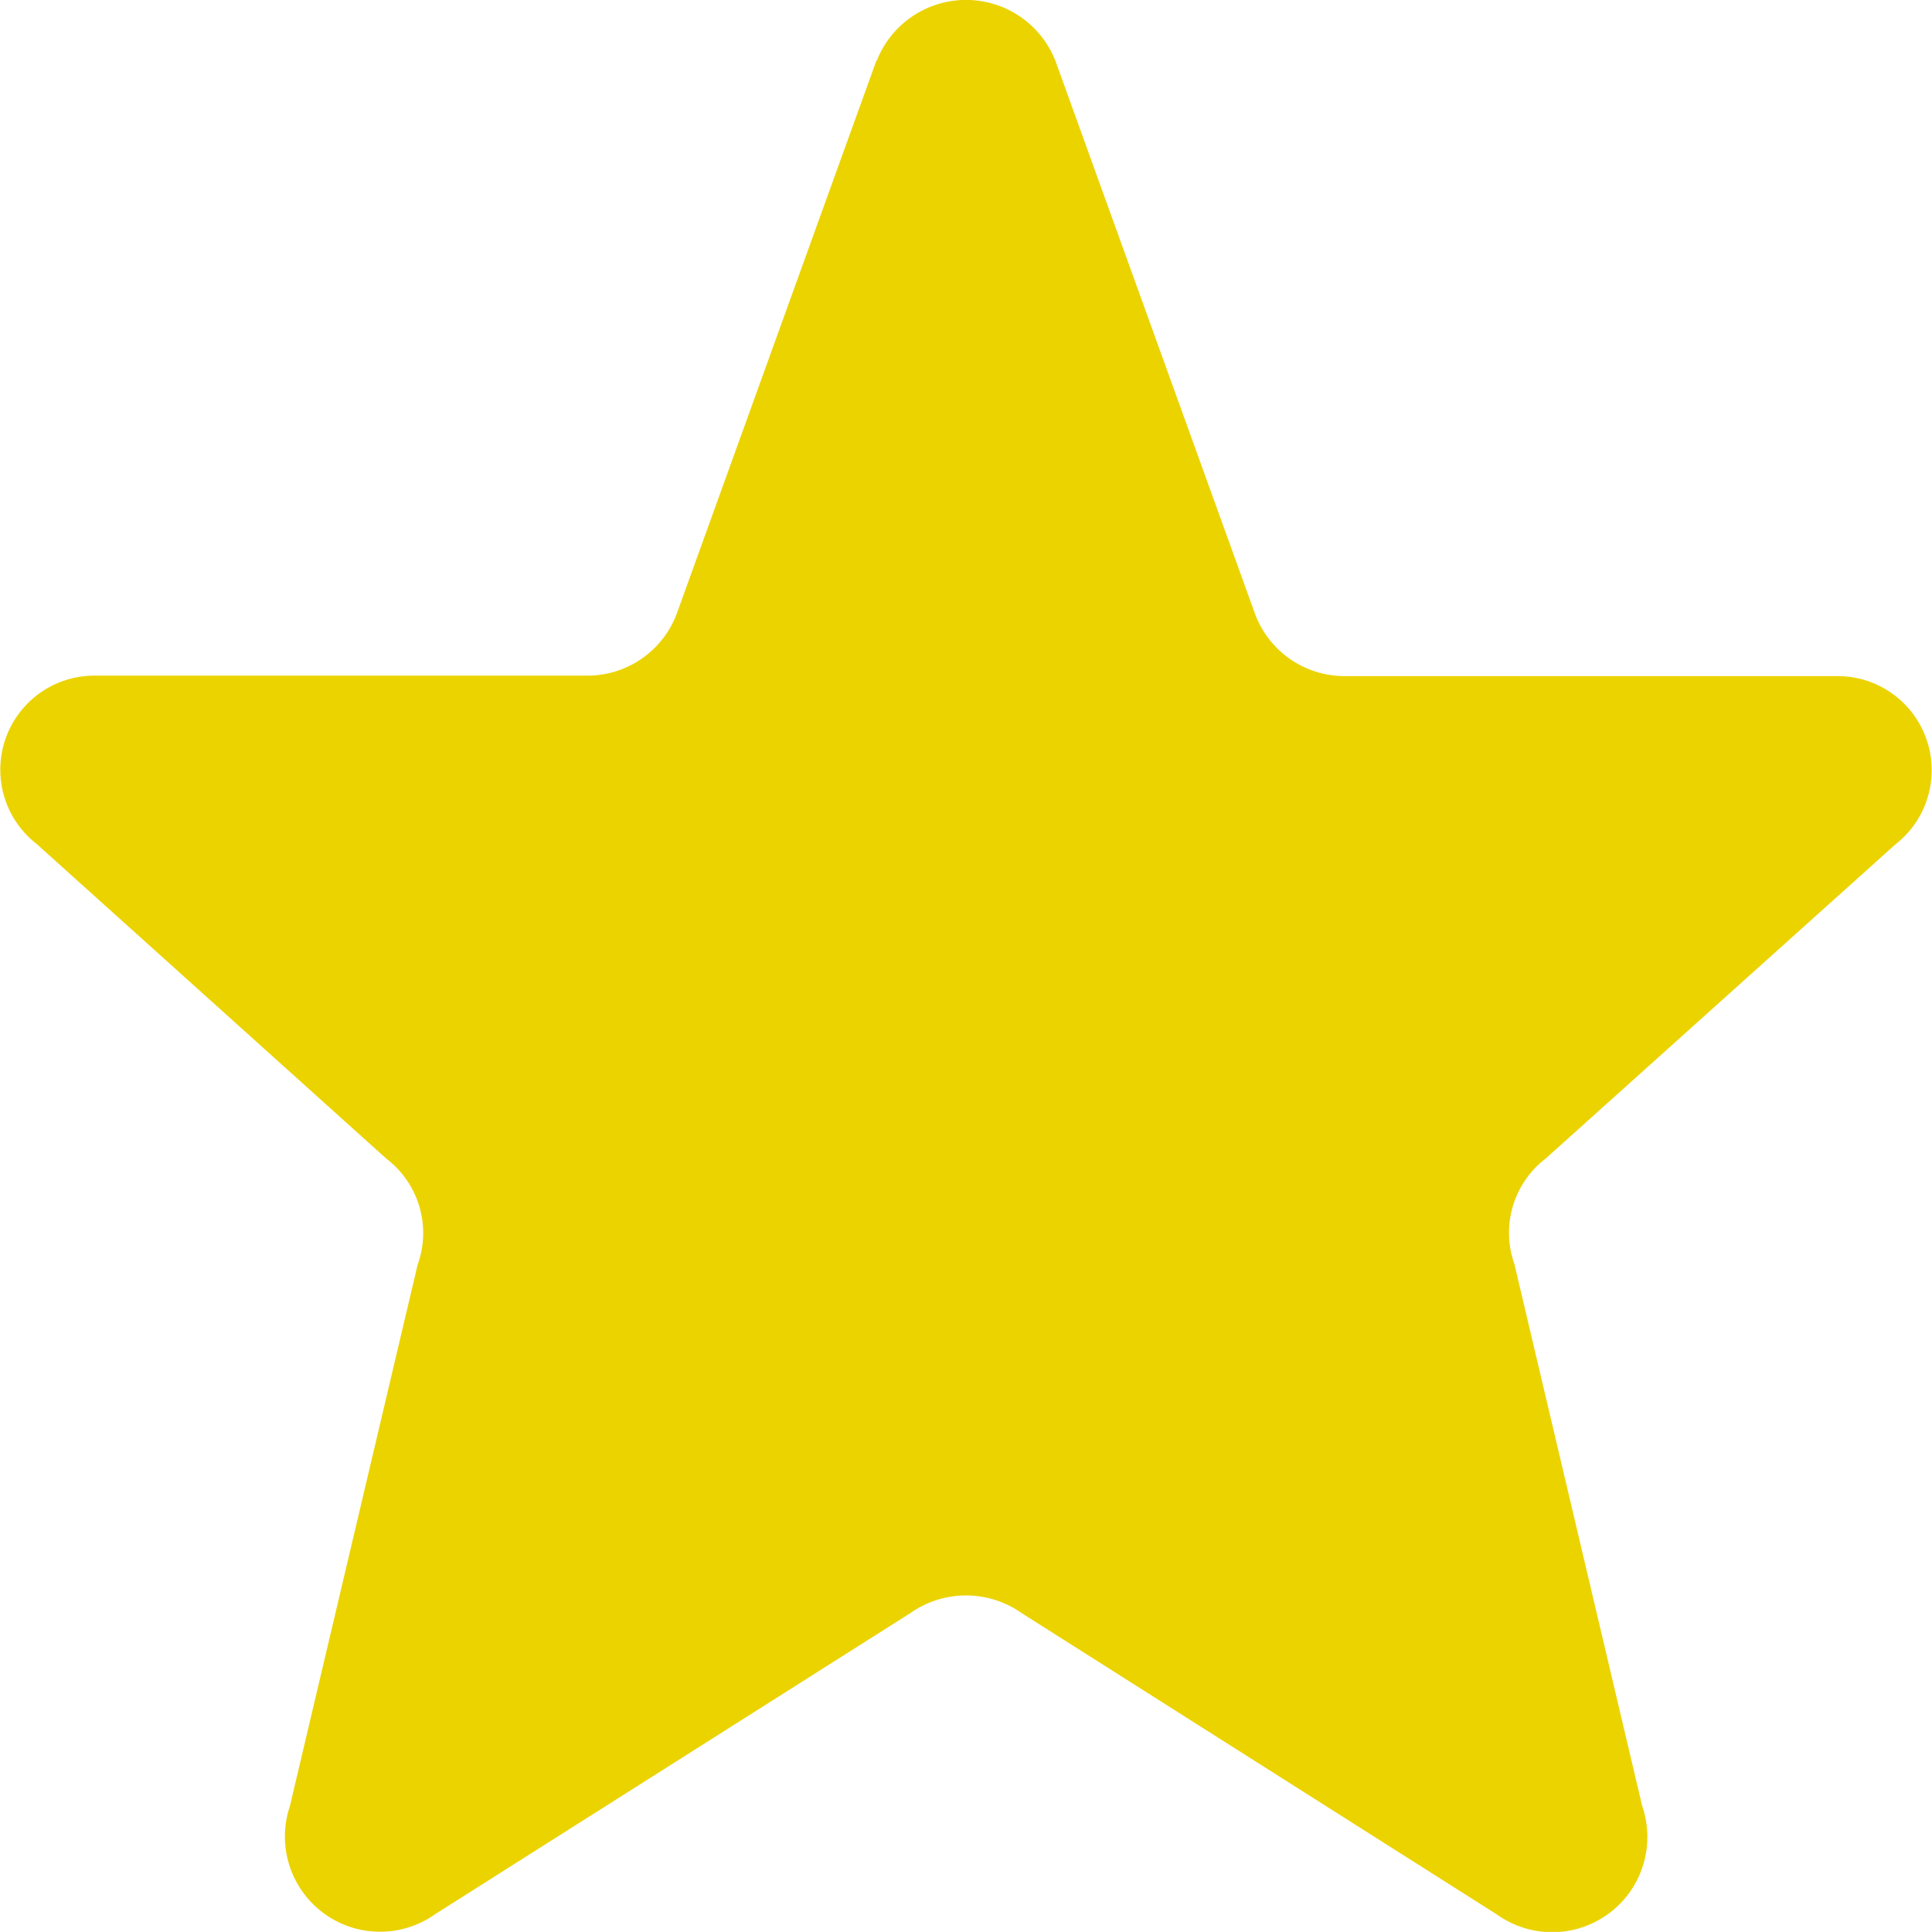 <svg xmlns="http://www.w3.org/2000/svg" width="17.008" height="17.007" viewBox="0 0 17.008 17.007">
  <path id="Icon_akar-star" data-name="Icon akar-star" d="M10.716,3.538a.845.845,0,0,1,1.575,0l1.76,4.876a.842.842,0,0,0,.787.538h4.326a.828.828,0,0,1,.52,1.482L16.605,13.2a.823.823,0,0,0-.274.929L17.456,18.9a.838.838,0,0,1-1.282.952L11.992,17.2a.85.85,0,0,0-.978,0L6.833,19.849A.838.838,0,0,1,5.551,18.9l1.124-4.764A.823.823,0,0,0,6.4,13.2l-3.078-2.77a.828.828,0,0,1,.519-1.482H8.167a.841.841,0,0,0,.787-.538l1.76-4.876Z" transform="translate(-2.999 -3)" fill="#ebd300"/>
</svg>
